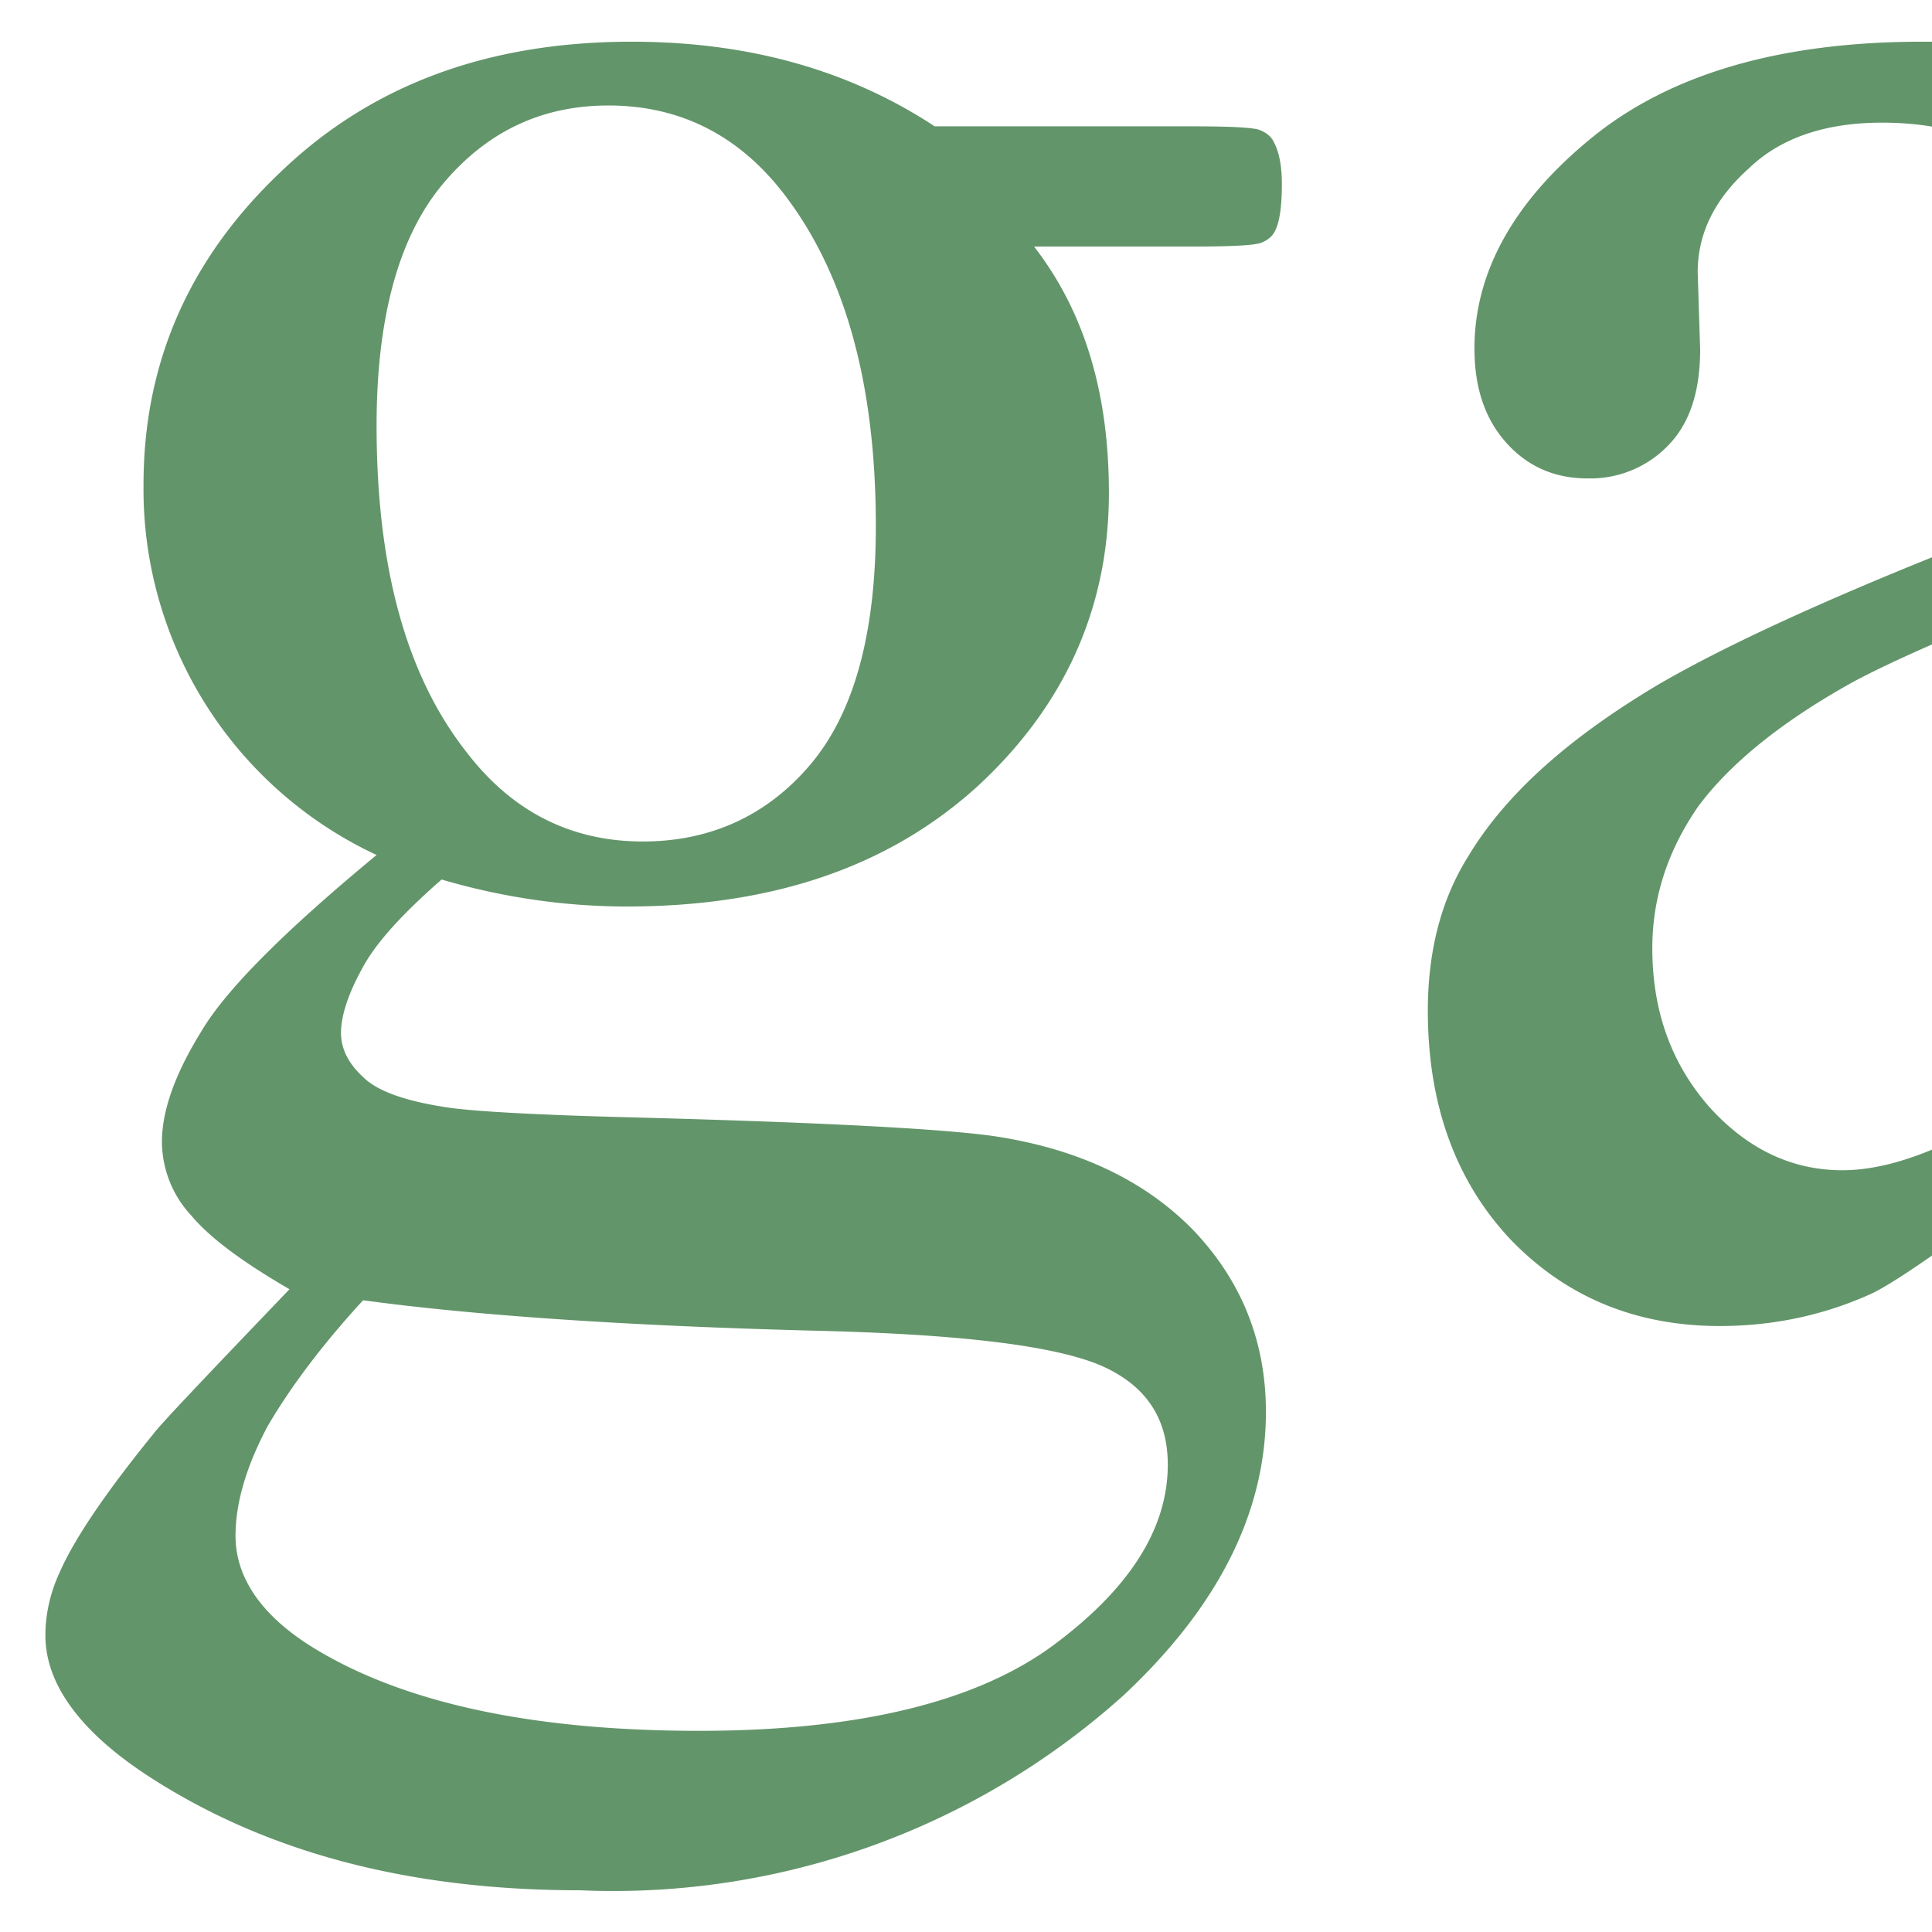 <svg xmlns="http://www.w3.org/2000/svg" xml:space="preserve" style="fill-rule:evenodd;clip-rule:evenodd;stroke-linejoin:round;stroke-miterlimit:2" viewBox="0 0 1575 1575"><style>path{fill:#63956a;fill-rule:nonzero}@media (prefers-color-scheme:light){path{fill:#190009}}@media (prefers-color-scheme:dark){path{fill:#f8f8f8}}</style><path d="M307 697a329 329 0 0 1-190-302c0-99 37-184 112-255C303 69 398 34 515 34c95 0 177 23 247 69h211c31 0 49 1 54 3s9 5 11 9c4 7 7 18 7 35 0 19-2 32-6 39-2 4-6 7-11 9-6 2-24 3-55 3H843c41 53 61 119 61 201 0 92-35 172-106 238-72 66-167 99-287 99-49 0-100-7-151-22-32 28-54 52-65 73-11 20-17 38-17 52 0 13 6 25 18 36 12 12 36 20 70 25 21 3 72 6 153 8 149 4 246 9 290 15 68 10 122 35 162 75 40 41 61 91 61 150 0 82-39 159-116 231a622 622 0 0 1-443 159c-140 0-258-31-355-95-54-36-81-74-81-113 0-17 4-35 12-52 12-27 37-64 76-112 5-7 42-46 111-118-38-22-65-42-80-60a89 89 0 0 1-24-60c0-26 11-56 32-90 20-34 68-82 143-144ZM496 86c-54 0-99 21-135 64s-54 109-54 197c0 115 24 204 74 267 37 48 85 72 143 72 55 0 101-21 136-62 36-42 54-107 54-195 0-116-25-206-75-271-37-48-85-72-143-72Zm-200 974c-34 37-60 72-78 103-17 32-26 62-26 89 0 34 21 65 63 91 73 45 178 68 315 68 131 0 227-24 289-70s93-95 93-147c0-38-18-65-55-81-38-16-113-25-225-28-163-4-288-13-376-25ZM1719 916c-102 79-166 125-192 138-39 18-81 27-125 27-69 0-126-24-171-71-44-47-67-109-67-186 0-49 11-91 33-126 30-50 81-96 155-140 74-43 196-96 367-159v-39c0-99-15-167-47-204-31-37-77-56-138-56-45 0-82 12-108 37-28 25-42 53-42 85l2 63c0 33-8 59-25 77a88 88 0 0 1-67 28c-27 0-49-10-66-29s-26-44-26-77c0-62 32-120 96-172s154-78 269-78c89 0 161 15 218 44 43 23 74 58 94 106 13 31 20 95 20 191v339c0 95 2 153 5 175 4 21 10 35 18 43 9 7 18 11 29 11 12 0 22-3 31-8 15-10 44-36 88-80v61c-81 109-159 164-233 164-36 0-64-13-85-37-21-25-32-67-33-127Zm0-70V466c-109 43-180 74-212 92-57 32-98 66-123 100-24 35-37 73-37 115 0 52 16 95 47 130 31 34 67 51 108 51 55 0 127-36 217-108ZM2093 63h469v40h-31c-28 0-49 7-64 21a72 72 0 0 0-23 56c0 25 8 55 23 90l232 551 233-572c17-40 25-71 25-92 0-11-3-19-9-25-8-11-18-19-30-23-13-4-38-6-75-6V63h325v40c-38 3-64 11-78 23-26 22-48 58-69 109l-354 856h-44l-356-842c-16-39-31-67-46-84-14-17-33-32-55-43-13-7-37-13-73-19V63Z"/></svg>
